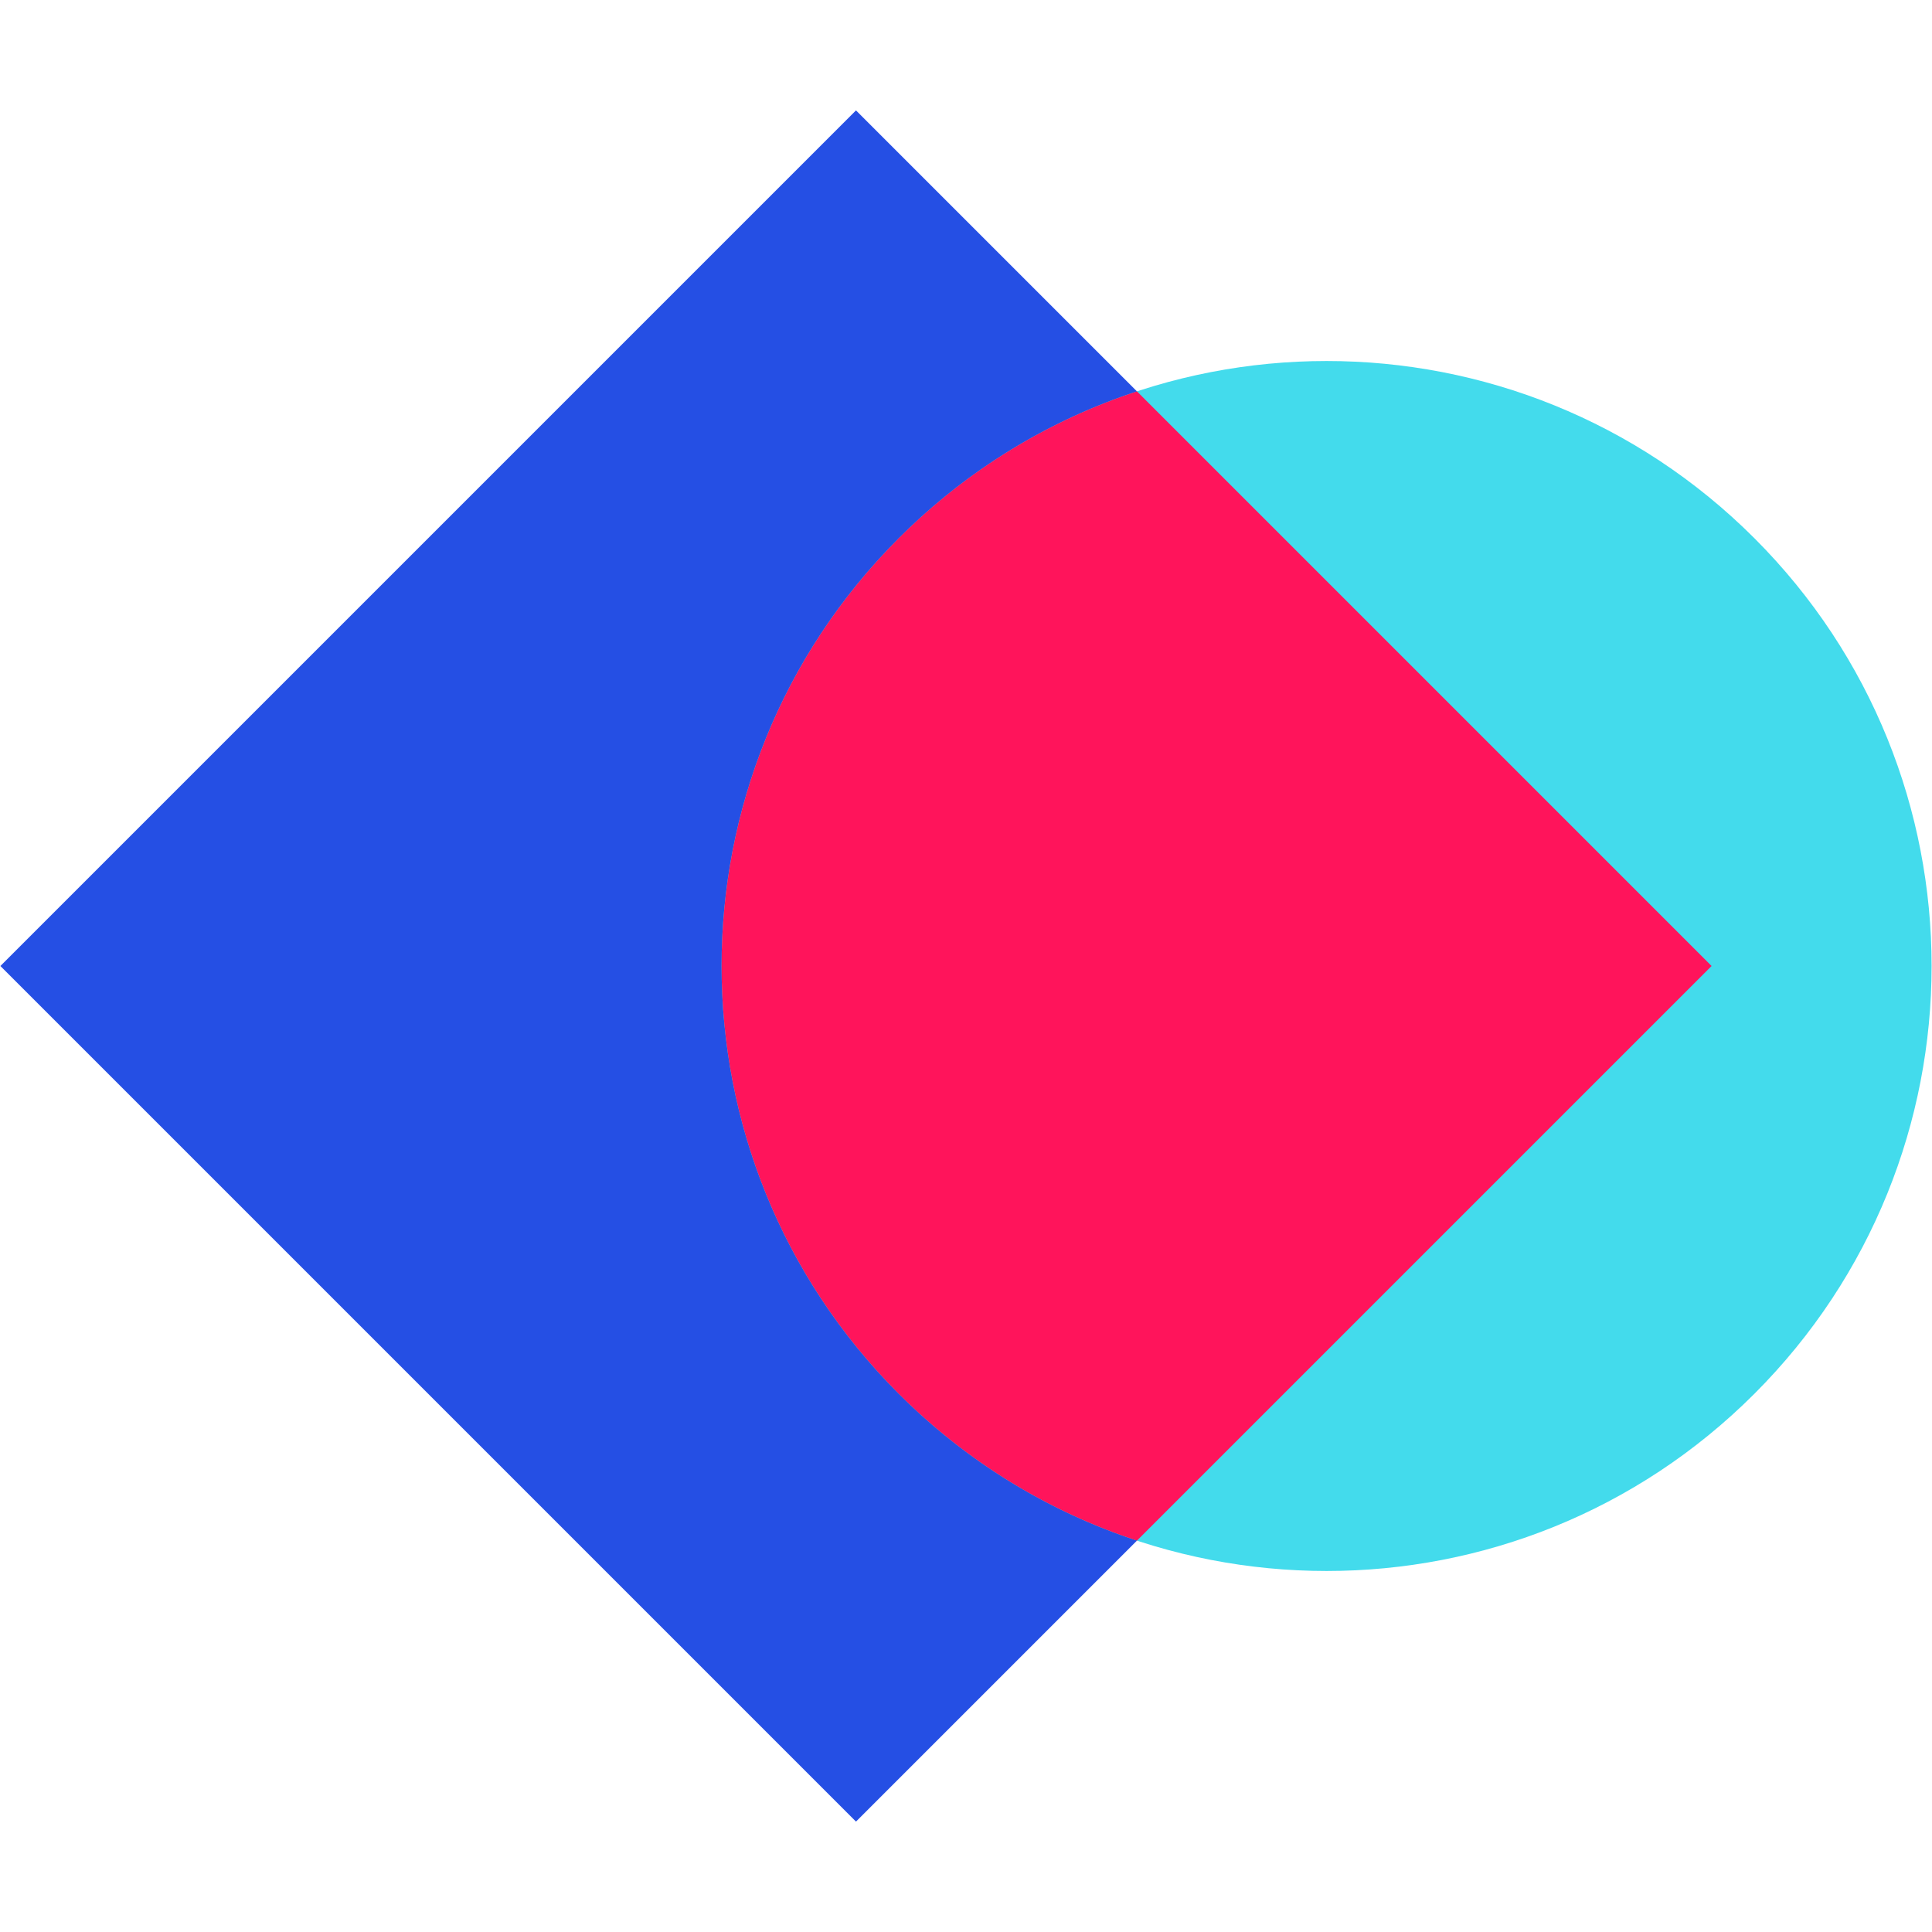 <svg width="35" height="35" viewBox="0 0 35 35" fill="none" xmlns="http://www.w3.org/2000/svg">
<path d="M15.507 2L31.007 17.5L15.507 33L0.007 17.5L15.507 2Z" fill="#254FE4"/>
<path d="M16.282 9.75C20.563 5.47 27.502 5.47 31.782 9.75C36.063 14.03 36.063 20.97 31.782 25.25C27.502 29.53 20.563 29.53 16.282 25.25C12.002 20.97 12.002 14.03 16.282 9.75Z" fill="#43DBEC"/>
<path fill-rule="evenodd" clip-rule="evenodd" d="M20.597 7.09L31.007 17.5L20.597 27.91C19.02 27.391 17.537 26.504 16.282 25.25C12.002 20.97 12.002 14.03 16.282 9.75C17.537 8.496 19.02 7.609 20.597 7.09Z" fill="#FF145B"/>
</svg>
